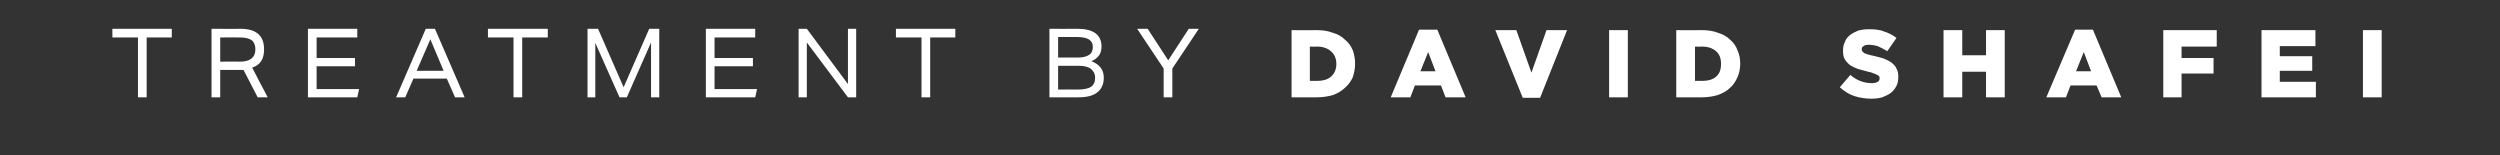 <?xml version="1.0" standalone="no"?><!DOCTYPE svg PUBLIC "-//W3C//DTD SVG 1.1//EN" "http://www.w3.org/Graphics/SVG/1.1/DTD/svg11.dtd"><svg xmlns="http://www.w3.org/2000/svg" version="1.1" width="547.2px" height="34px" viewBox="0 -6 547.2 34" style="top:-6px"><rect x="0" y="-6" width="547.2" height="34" fill="#333333" stroke="none"/>  <desc>TREATMENT BY David Shafei</desc>  <defs/>  <g id="Polygon122124">    <path d="M 30.2 15.3 L 30.2 2.2 L 24.6 2.2 L 24.6 0.3 L 37.6 0.3 L 37.6 2.2 L 32.1 2.2 L 32.1 15.3 L 30.2 15.3 Z M 56.4 15.3 C 56.4 15.3 53.29 9.26 53.3 9.3 C 53.1 9.3 52.9 9.3 52.4 9.3 C 52.4 9.28 48.2 9.3 48.2 9.3 L 48.2 15.3 L 46.3 15.3 L 46.3 0.3 C 46.3 0.3 52.63 0.34 52.6 0.3 C 56.1 0.3 57.8 1.8 57.8 4.8 C 57.8 6.9 57 8.2 55.2 8.8 C 55.18 8.84 58.6 15.3 58.6 15.3 L 56.4 15.3 Z M 52.5 7.5 C 54.7 7.5 55.9 6.6 55.9 4.8 C 55.9 3.9 55.6 3.2 55.1 2.8 C 54.5 2.4 53.7 2.2 52.5 2.2 C 52.49 2.16 48.2 2.2 48.2 2.2 L 48.2 7.5 C 48.2 7.5 52.46 7.45 52.5 7.5 Z M 67.4 15.3 L 67.4 0.3 L 78.2 0.3 L 78.2 2.2 L 69.3 2.2 L 69.3 6.7 L 77.7 6.7 L 77.7 8.5 L 69.3 8.5 L 69.3 13.5 L 78.6 13.5 L 78.2 15.3 L 67.4 15.3 Z M 99.6 15.3 L 97.8 11.2 L 90.5 11.2 L 88.7 15.3 L 86.7 15.3 L 93.2 0.3 L 95.2 0.3 L 101.7 15.3 L 99.6 15.3 Z M 94.2 2.6 L 91.2 9.5 L 97.1 9.5 L 94.2 2.6 Z M 112.4 15.3 L 112.4 2.2 L 106.8 2.2 L 106.8 0.3 L 119.9 0.3 L 119.9 2.2 L 114.3 2.2 L 114.3 15.3 L 112.4 15.3 Z M 142.5 15.3 L 142.5 3.3 L 137.2 15.3 L 135.6 15.3 L 130.3 3.4 L 130.3 15.3 L 128.6 15.3 L 128.6 0.3 L 130.9 0.3 L 136.5 13.1 L 142.1 0.3 L 144.3 0.3 L 144.3 15.3 L 142.5 15.3 Z M 154.5 15.3 L 154.5 0.3 L 165.3 0.3 L 165.3 2.2 L 156.4 2.2 L 156.4 6.7 L 164.8 6.7 L 164.8 8.5 L 156.4 8.5 L 156.4 13.5 L 165.7 13.5 L 165.3 15.3 L 154.5 15.3 Z M 185.6 15.3 L 176.6 3.3 L 176.6 15.3 L 174.8 15.3 L 174.8 0.3 L 176.6 0.3 L 185.6 12.4 L 185.6 0.3 L 187.4 0.3 L 187.4 15.3 L 185.6 15.3 Z M 201.7 15.3 L 201.7 2.2 L 196.1 2.2 L 196.1 0.3 L 209.1 0.3 L 209.1 2.2 L 203.6 2.2 L 203.6 15.3 L 201.7 15.3 Z M 229.7 15.3 L 229.7 0.3 C 229.7 0.3 235.76 0.34 235.8 0.3 C 239.3 0.3 241.1 1.6 241.1 4.2 C 241.1 5 240.9 5.7 240.5 6.2 C 240.1 6.7 239.6 7.1 238.9 7.4 C 240.7 8.1 241.6 9.3 241.6 11 C 241.6 12.4 241.1 13.5 240.2 14.2 C 239.2 15 237.8 15.3 236 15.3 C 236.02 15.33 229.7 15.3 229.7 15.3 Z M 235.9 6.6 C 237 6.6 237.8 6.4 238.4 6 C 238.9 5.7 239.2 5.1 239.2 4.3 C 239.2 3.5 238.9 3 238.3 2.6 C 237.8 2.3 236.9 2.1 235.7 2.1 C 235.66 2.1 231.6 2.1 231.6 2.1 L 231.6 6.6 C 231.6 6.6 235.89 6.61 235.9 6.6 Z M 235.9 13.6 C 237.2 13.6 238.2 13.4 238.8 13 C 239.4 12.6 239.7 11.9 239.7 11 C 239.7 10.1 239.3 9.5 238.7 9 C 238.1 8.6 237.2 8.4 236 8.4 C 235.98 8.38 231.6 8.4 231.6 8.4 L 231.6 13.6 C 231.6 13.6 235.93 13.57 235.9 13.6 Z M 254.7 15.3 L 254.7 9 L 248.9 0.3 L 251.2 0.3 L 255.7 7.2 L 260.2 0.3 L 262.4 0.3 L 256.6 9 L 256.6 15.3 L 254.7 15.3 Z M 288.4 11.7 C 289.6 11.7 290.6 11.4 291.3 10.8 C 292.1 10.1 292.5 9.2 292.5 8 C 292.5 8 292.5 8 292.5 8 C 292.5 6.8 292.1 5.9 291.3 5.2 C 290.6 4.6 289.6 4.2 288.4 4.2 C 288.39 4.24 286.7 4.2 286.7 4.2 L 286.7 11.7 C 286.7 11.7 288.39 11.72 288.4 11.7 Z M 282.7 0.6 C 282.7 0.6 288.32 0.63 288.3 0.6 C 289.6 0.6 290.8 0.8 291.8 1.2 C 292.9 1.5 293.7 2 294.4 2.7 C 295.2 3.3 295.7 4.1 296.1 5 C 296.4 5.9 296.6 6.8 296.6 7.9 C 296.6 7.9 296.6 7.9 296.6 7.9 C 296.6 9 296.4 10 296.1 10.9 C 295.7 11.8 295.1 12.6 294.4 13.2 C 293.7 13.9 292.8 14.4 291.8 14.8 C 290.7 15.1 289.6 15.3 288.2 15.3 C 288.24 15.33 282.7 15.3 282.7 15.3 L 282.7 0.6 Z M 314.2 9.6 L 312.6 5.4 L 310.9 9.6 L 314.2 9.6 Z M 310.6 0.5 L 314.6 0.5 L 320.8 15.3 L 316.4 15.3 L 315.4 12.7 L 309.7 12.7 L 308.7 15.3 L 304.4 15.3 L 310.6 0.5 Z M 327.3 0.6 L 331.9 0.6 L 335.2 9.9 L 338.5 0.6 L 343 0.6 L 337.1 15.4 L 333.3 15.4 L 327.3 0.6 Z M 352.2 0.6 L 356.3 0.6 L 356.3 15.3 L 352.2 15.3 L 352.2 0.6 Z M 372.7 11.7 C 373.9 11.7 374.9 11.4 375.6 10.8 C 376.4 10.1 376.7 9.2 376.7 8 C 376.7 8 376.7 8 376.7 8 C 376.7 6.8 376.4 5.9 375.6 5.2 C 374.9 4.6 373.9 4.2 372.7 4.2 C 372.66 4.24 371 4.2 371 4.2 L 371 11.7 C 371 11.7 372.66 11.72 372.7 11.7 Z M 366.9 0.6 C 366.9 0.6 372.59 0.63 372.6 0.6 C 373.9 0.6 375.1 0.8 376.1 1.2 C 377.1 1.5 378 2 378.7 2.7 C 379.4 3.3 380 4.1 380.3 5 C 380.7 5.9 380.9 6.8 380.9 7.9 C 380.9 7.9 380.9 7.9 380.9 7.9 C 380.9 9 380.7 10 380.3 10.9 C 379.9 11.8 379.4 12.6 378.7 13.2 C 378 13.9 377.1 14.4 376 14.8 C 375 15.1 373.8 15.3 372.5 15.3 C 372.51 15.33 366.9 15.3 366.9 15.3 L 366.9 0.6 Z M 409.6 15.6 C 408.3 15.6 407 15.4 405.8 15 C 404.6 14.6 403.6 13.9 402.7 13.1 C 402.7 13.1 405 10.4 405 10.4 C 406.4 11.6 408 12.2 409.7 12.2 C 410.3 12.2 410.7 12.1 411 11.9 C 411.3 11.7 411.4 11.5 411.4 11.2 C 411.4 11.2 411.4 11.1 411.4 11.1 C 411.4 11 411.4 10.8 411.3 10.7 C 411.2 10.6 411.1 10.5 410.9 10.4 C 410.7 10.3 410.5 10.2 410.2 10.1 C 409.8 9.9 409.4 9.8 408.9 9.7 C 408.1 9.5 407.4 9.3 406.7 9.1 C 406.1 8.9 405.5 8.6 405 8.3 C 404.5 7.9 404.1 7.5 403.8 7 C 403.5 6.5 403.4 5.9 403.4 5.1 C 403.4 5.1 403.4 5.1 403.4 5.1 C 403.4 4.4 403.5 3.8 403.8 3.2 C 404 2.6 404.4 2.1 404.9 1.7 C 405.4 1.3 406 1 406.7 0.7 C 407.4 0.5 408.2 0.4 409.1 0.4 C 410.3 0.4 411.5 0.5 412.4 0.9 C 413.4 1.2 414.3 1.7 415.1 2.3 C 415.1 2.3 413.1 5.2 413.1 5.2 C 412.4 4.8 411.7 4.4 411 4.1 C 410.3 3.9 409.6 3.8 409 3.8 C 408.5 3.8 408.1 3.9 407.9 4.1 C 407.6 4.2 407.5 4.5 407.5 4.7 C 407.5 4.7 407.5 4.8 407.5 4.8 C 407.5 4.9 407.5 5.1 407.6 5.2 C 407.7 5.3 407.8 5.4 408 5.6 C 408.2 5.7 408.5 5.8 408.8 5.9 C 409.1 6 409.5 6.1 410 6.2 C 410.9 6.4 411.6 6.6 412.3 6.8 C 413 7.1 413.6 7.4 414 7.7 C 414.5 8.1 414.9 8.5 415.1 9 C 415.4 9.5 415.5 10.1 415.5 10.8 C 415.5 10.8 415.5 10.8 415.5 10.8 C 415.5 11.6 415.4 12.2 415.1 12.8 C 414.8 13.4 414.4 13.9 413.9 14.3 C 413.4 14.7 412.7 15 412 15.3 C 411.3 15.5 410.5 15.6 409.6 15.6 Z M 425.4 0.6 L 429.5 0.6 L 429.5 6.1 L 434.7 6.1 L 434.7 0.6 L 438.8 0.6 L 438.8 15.3 L 434.7 15.3 L 434.7 9.7 L 429.5 9.7 L 429.5 15.3 L 425.4 15.3 L 425.4 0.6 Z M 457.7 9.6 L 456.1 5.4 L 454.4 9.6 L 457.7 9.6 Z M 454.2 0.5 L 458.1 0.5 L 464.3 15.3 L 460 15.3 L 458.9 12.7 L 453.2 12.7 L 452.2 15.3 L 447.9 15.3 L 454.2 0.5 Z M 473.5 0.6 L 485.2 0.6 L 485.2 4.2 L 477.5 4.2 L 477.5 6.7 L 484.5 6.7 L 484.5 10.1 L 477.5 10.1 L 477.5 15.3 L 473.5 15.3 L 473.5 0.6 Z M 495 0.6 L 506.8 0.6 L 506.8 4.1 L 499 4.1 L 499 6.3 L 506.1 6.3 L 506.1 9.5 L 499 9.5 L 499 11.9 L 506.9 11.9 L 506.9 15.3 L 495 15.3 L 495 0.6 Z M 517.2 0.6 L 521.3 0.6 L 521.3 15.3 L 517.2 15.3 L 517.2 0.6 Z " stroke="none" fill="#fff"/>  </g></svg>